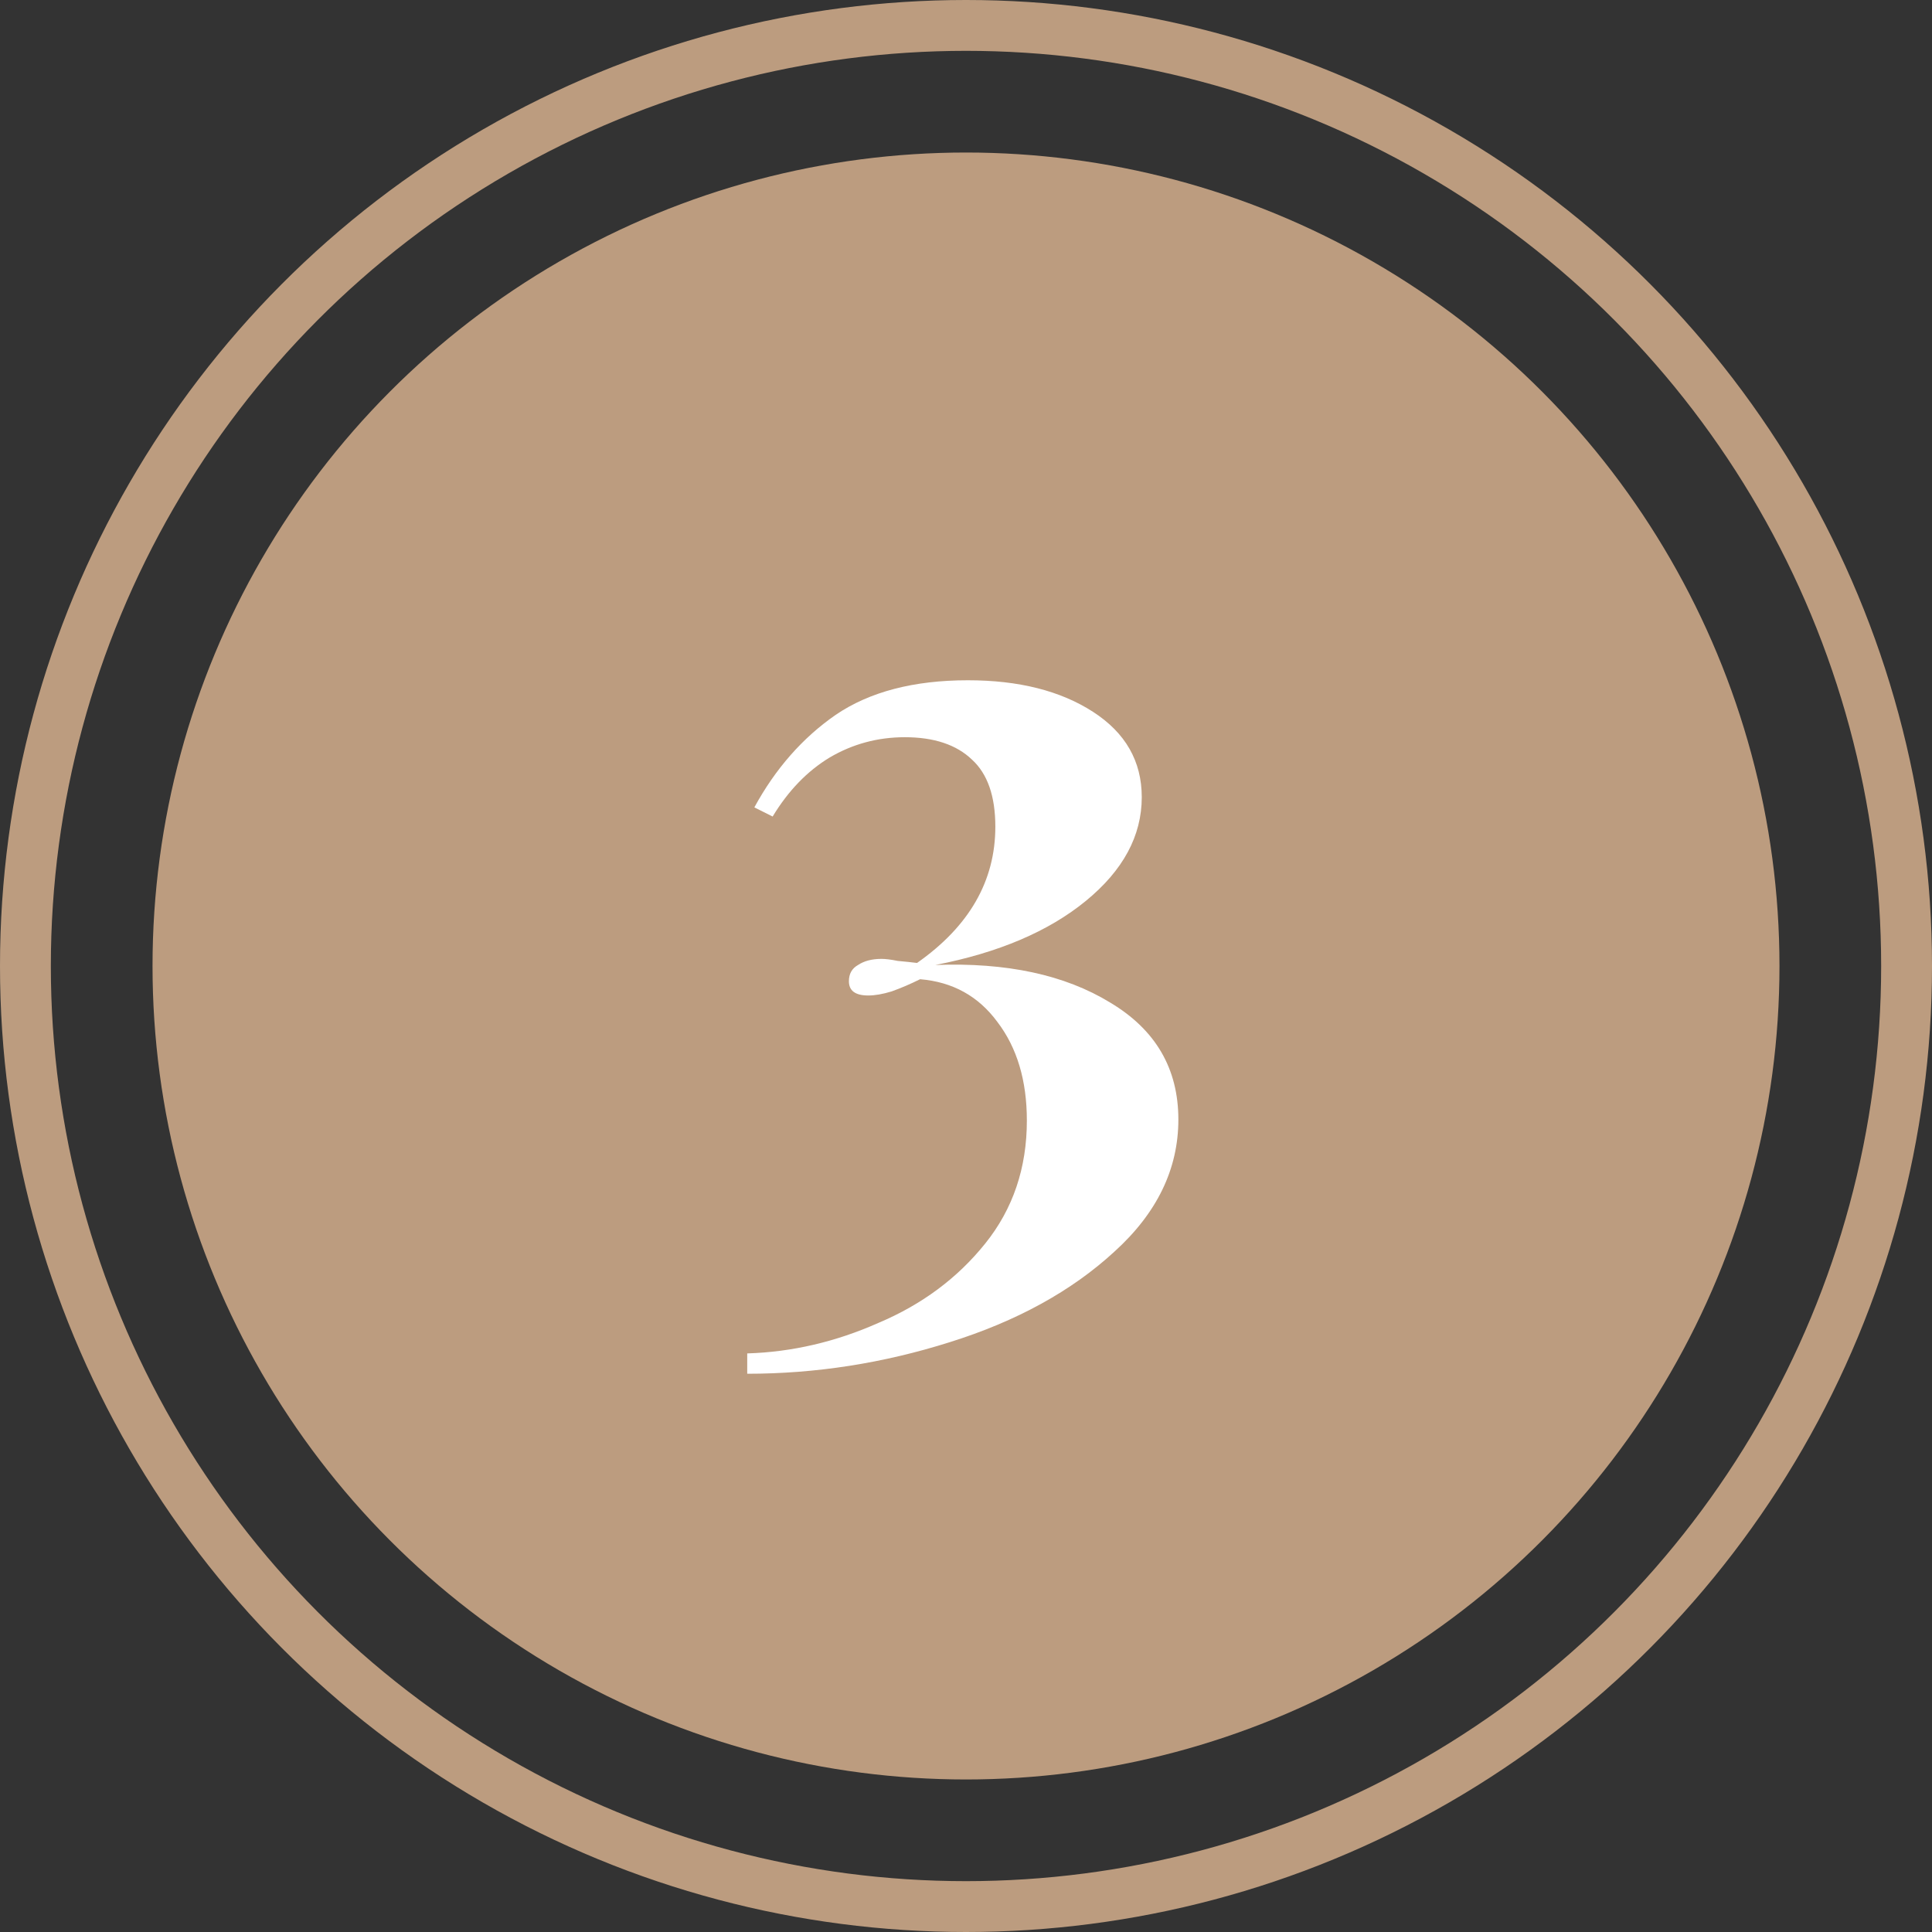 <?xml version="1.0" encoding="UTF-8"?> <svg xmlns="http://www.w3.org/2000/svg" width="38" height="38" viewBox="0 0 38 38" fill="none"><rect x="0" y="0" width="38" height="38" fill="#333333" stroke="none"/> <circle cx="19" cy="19" r="16" fill="#BC9C7F"></circle> <circle cx="19" cy="19" r="18.5" stroke="#BC9C7F"></circle> <path d="M19.037 13.38C20.037 13.38 20.857 13.587 21.497 14C22.137 14.413 22.457 14.973 22.457 15.68C22.457 16.44 22.09 17.12 21.357 17.72C20.624 18.32 19.637 18.74 18.397 18.98C19.797 18.927 20.944 19.173 21.837 19.72C22.73 20.253 23.177 21.02 23.177 22.02C23.177 22.993 22.757 23.86 21.917 24.62C21.077 25.393 19.997 25.987 18.677 26.4C17.37 26.813 16.044 27.02 14.697 27.02V26.62C15.577 26.593 16.437 26.393 17.277 26.02C18.131 25.66 18.831 25.14 19.377 24.46C19.924 23.78 20.197 22.973 20.197 22.04C20.197 21.253 20.004 20.607 19.617 20.1C19.244 19.593 18.737 19.313 18.097 19.26C17.91 19.353 17.724 19.433 17.537 19.5C17.364 19.553 17.21 19.58 17.077 19.58C16.824 19.58 16.697 19.487 16.697 19.3C16.697 19.153 16.757 19.047 16.877 18.98C16.997 18.9 17.151 18.86 17.337 18.86C17.417 18.86 17.524 18.873 17.657 18.9C17.804 18.913 17.93 18.927 18.037 18.94C19.064 18.22 19.577 17.327 19.577 16.26C19.577 15.66 19.424 15.22 19.117 14.94C18.811 14.647 18.37 14.5 17.797 14.5C17.264 14.5 16.77 14.633 16.317 14.9C15.877 15.167 15.504 15.553 15.197 16.06L14.837 15.88C15.251 15.12 15.784 14.513 16.437 14.06C17.104 13.607 17.971 13.38 19.037 13.38Z" fill="white"></path> </svg> 